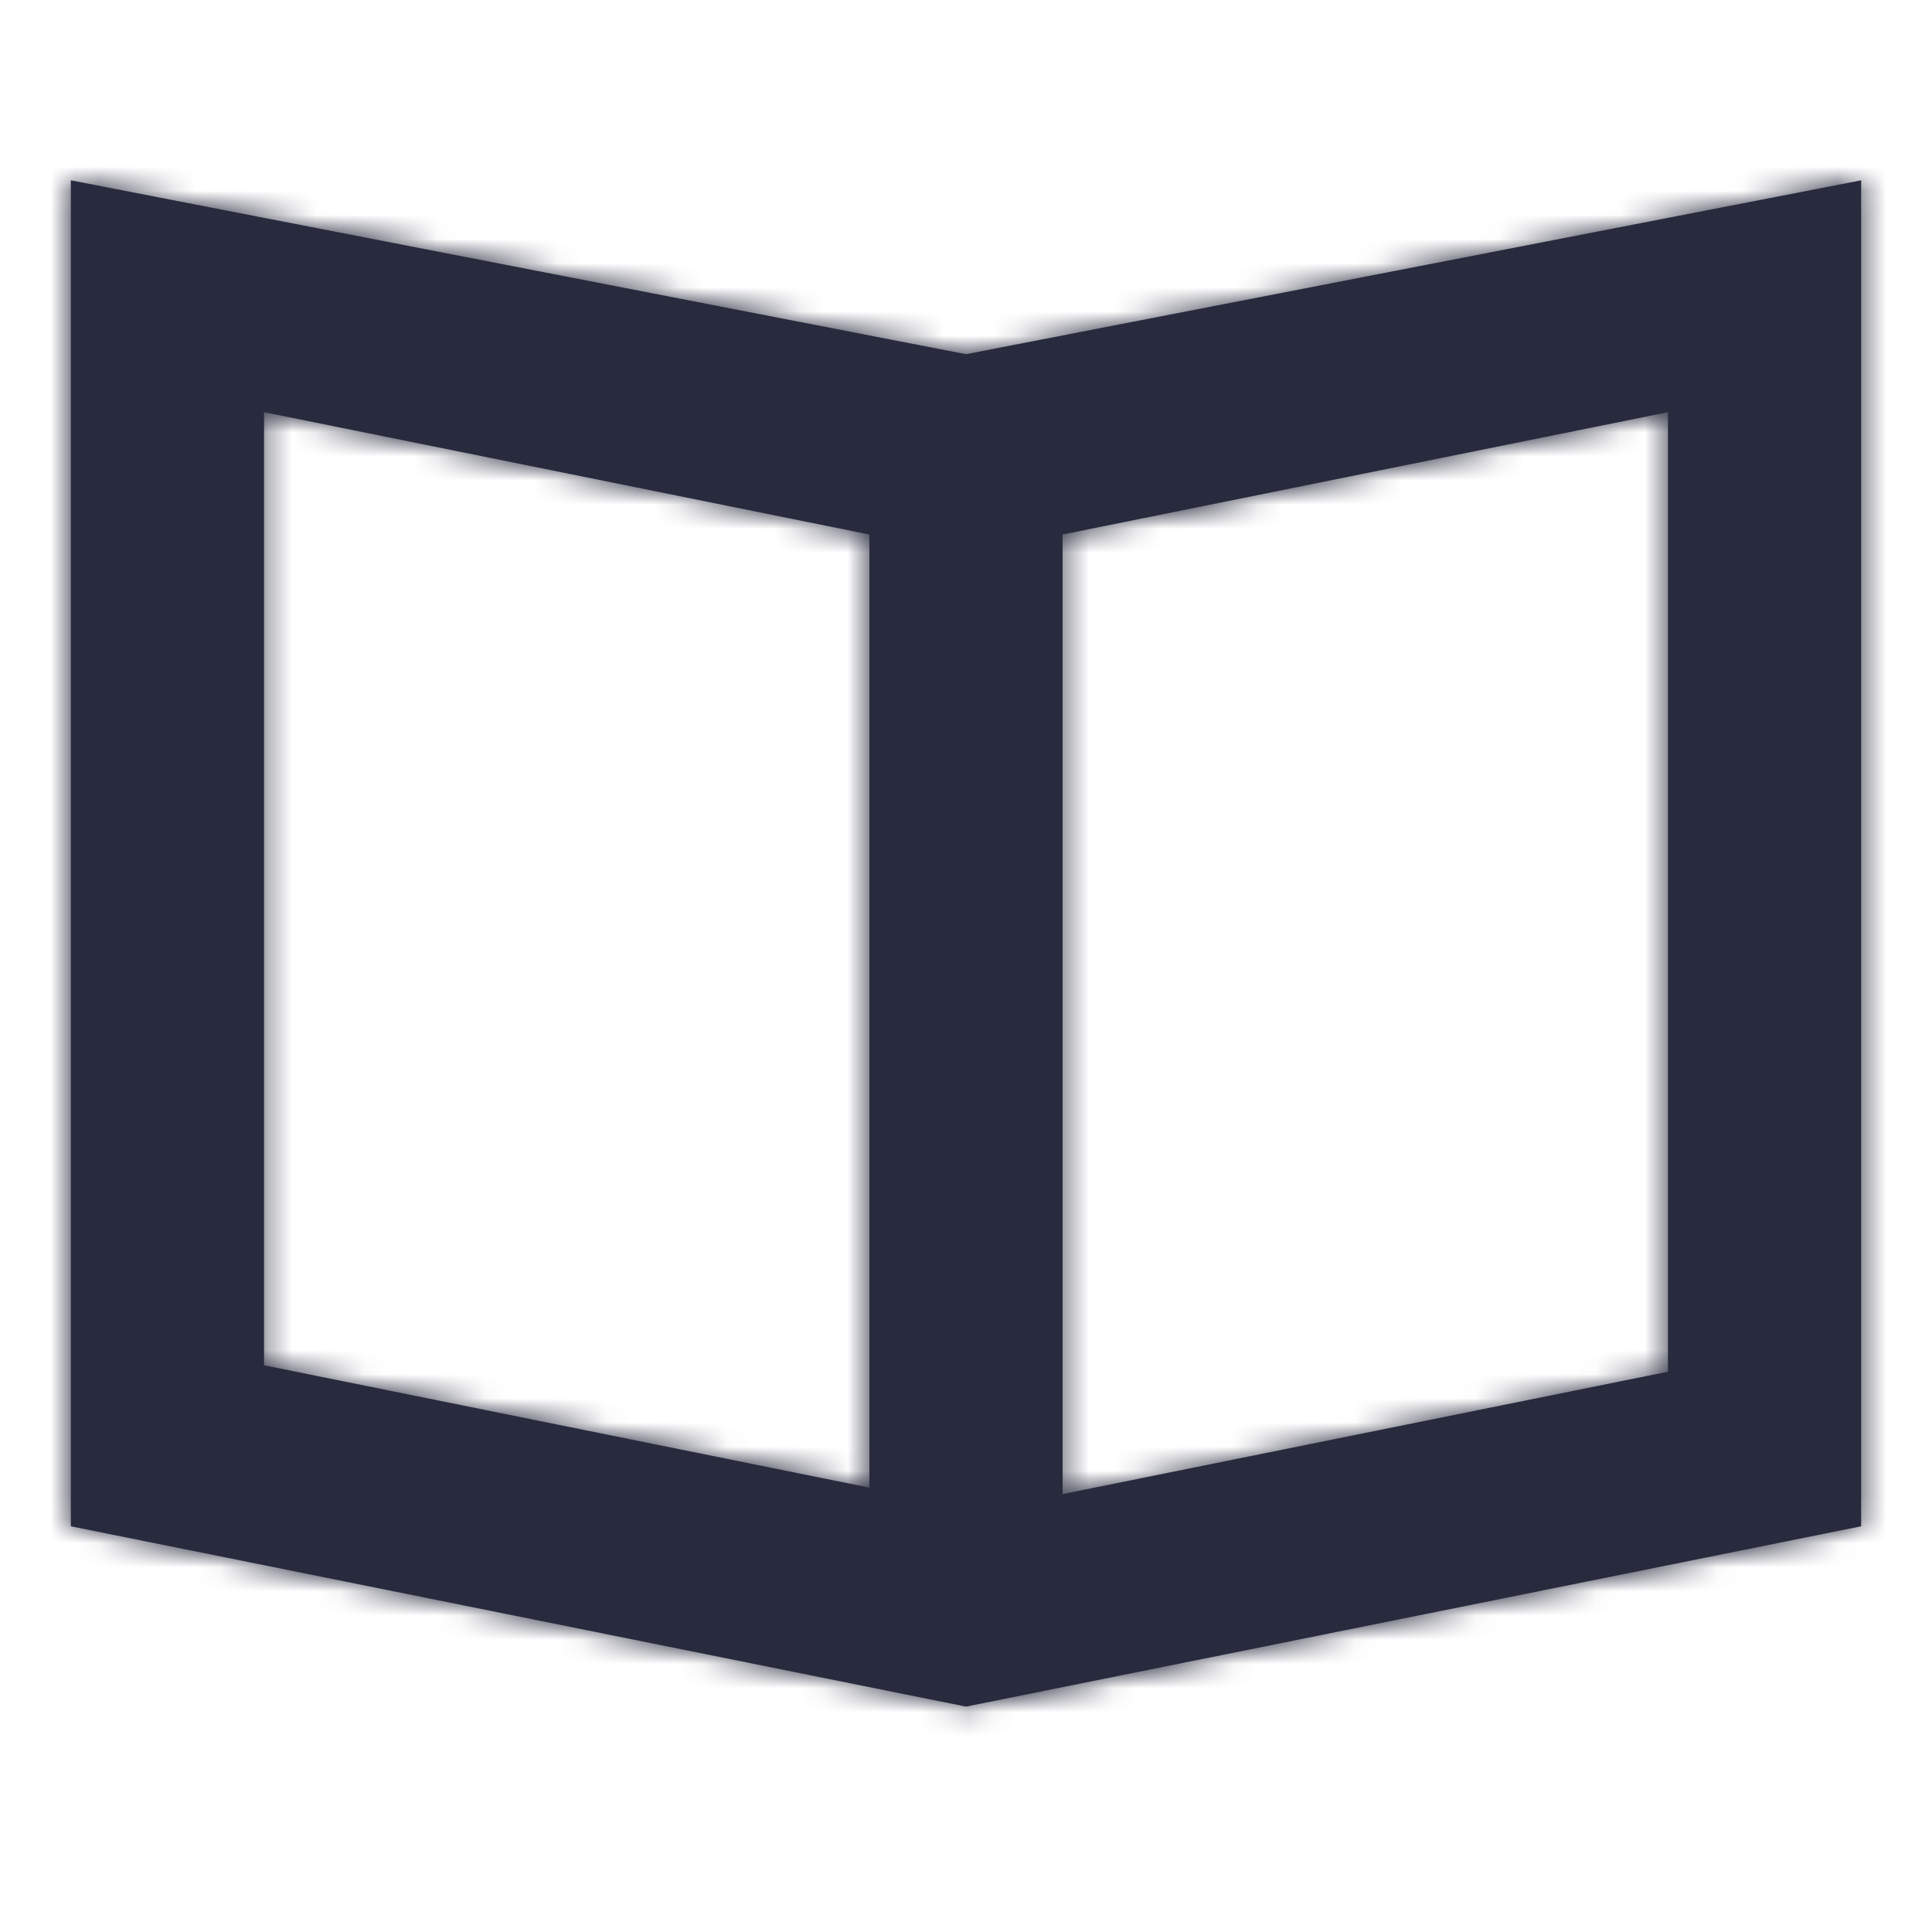 <?xml version="1.0" encoding="UTF-8"?>
<svg width="80px" height="80px" viewBox="0 0 80 80" version="1.1" xmlns="http://www.w3.org/2000/svg" xmlns:xlink="http://www.w3.org/1999/xlink">
    <!-- Generator: Sketch 55.2 (78181) - https://sketchapp.com -->
    <title>Icon / blog1_80</title>
    <desc>Created with Sketch.</desc>
    <defs>
        <path d="M38.4,8.267 L1.333,1.067 L1.333,56.8 L38.4,64.267 L75.467,56.8 L75.467,1.067 L38.4,8.267 Z M9.333,10.667 L34.4,15.733 L34.4,55.2 L9.333,50.133 L9.333,10.667 Z M67.467,50.4 L42.4,55.467 L42.4,15.733 L67.467,10.667 L67.467,50.4 Z" id="path-1"></path>
    </defs>
    <g id="Icon-/-blog1_80" stroke="none" stroke-width="1" fill="none" fill-rule="evenodd">
        <g id="Icon-/-blog1_50" transform="translate(1.6, 6.4)">
            <mask id="mask-2" fill="white">
                <use xlink:href="#path-1"></use>
            </mask>
            <use id="Shape" fill="#282B3E" fill-rule="nonzero" xlink:href="#path-1"></use>
            <g id="Colour-/-Navy-Black-#1" mask="url(#mask-2)" fill="#282B3E">
                <g transform="translate(-1.6, -6.4)" id="Rectangle">
                    <rect x="0" y="0" width="80" height="80"></rect>
                </g>
            </g>
        </g>
    </g>
</svg>